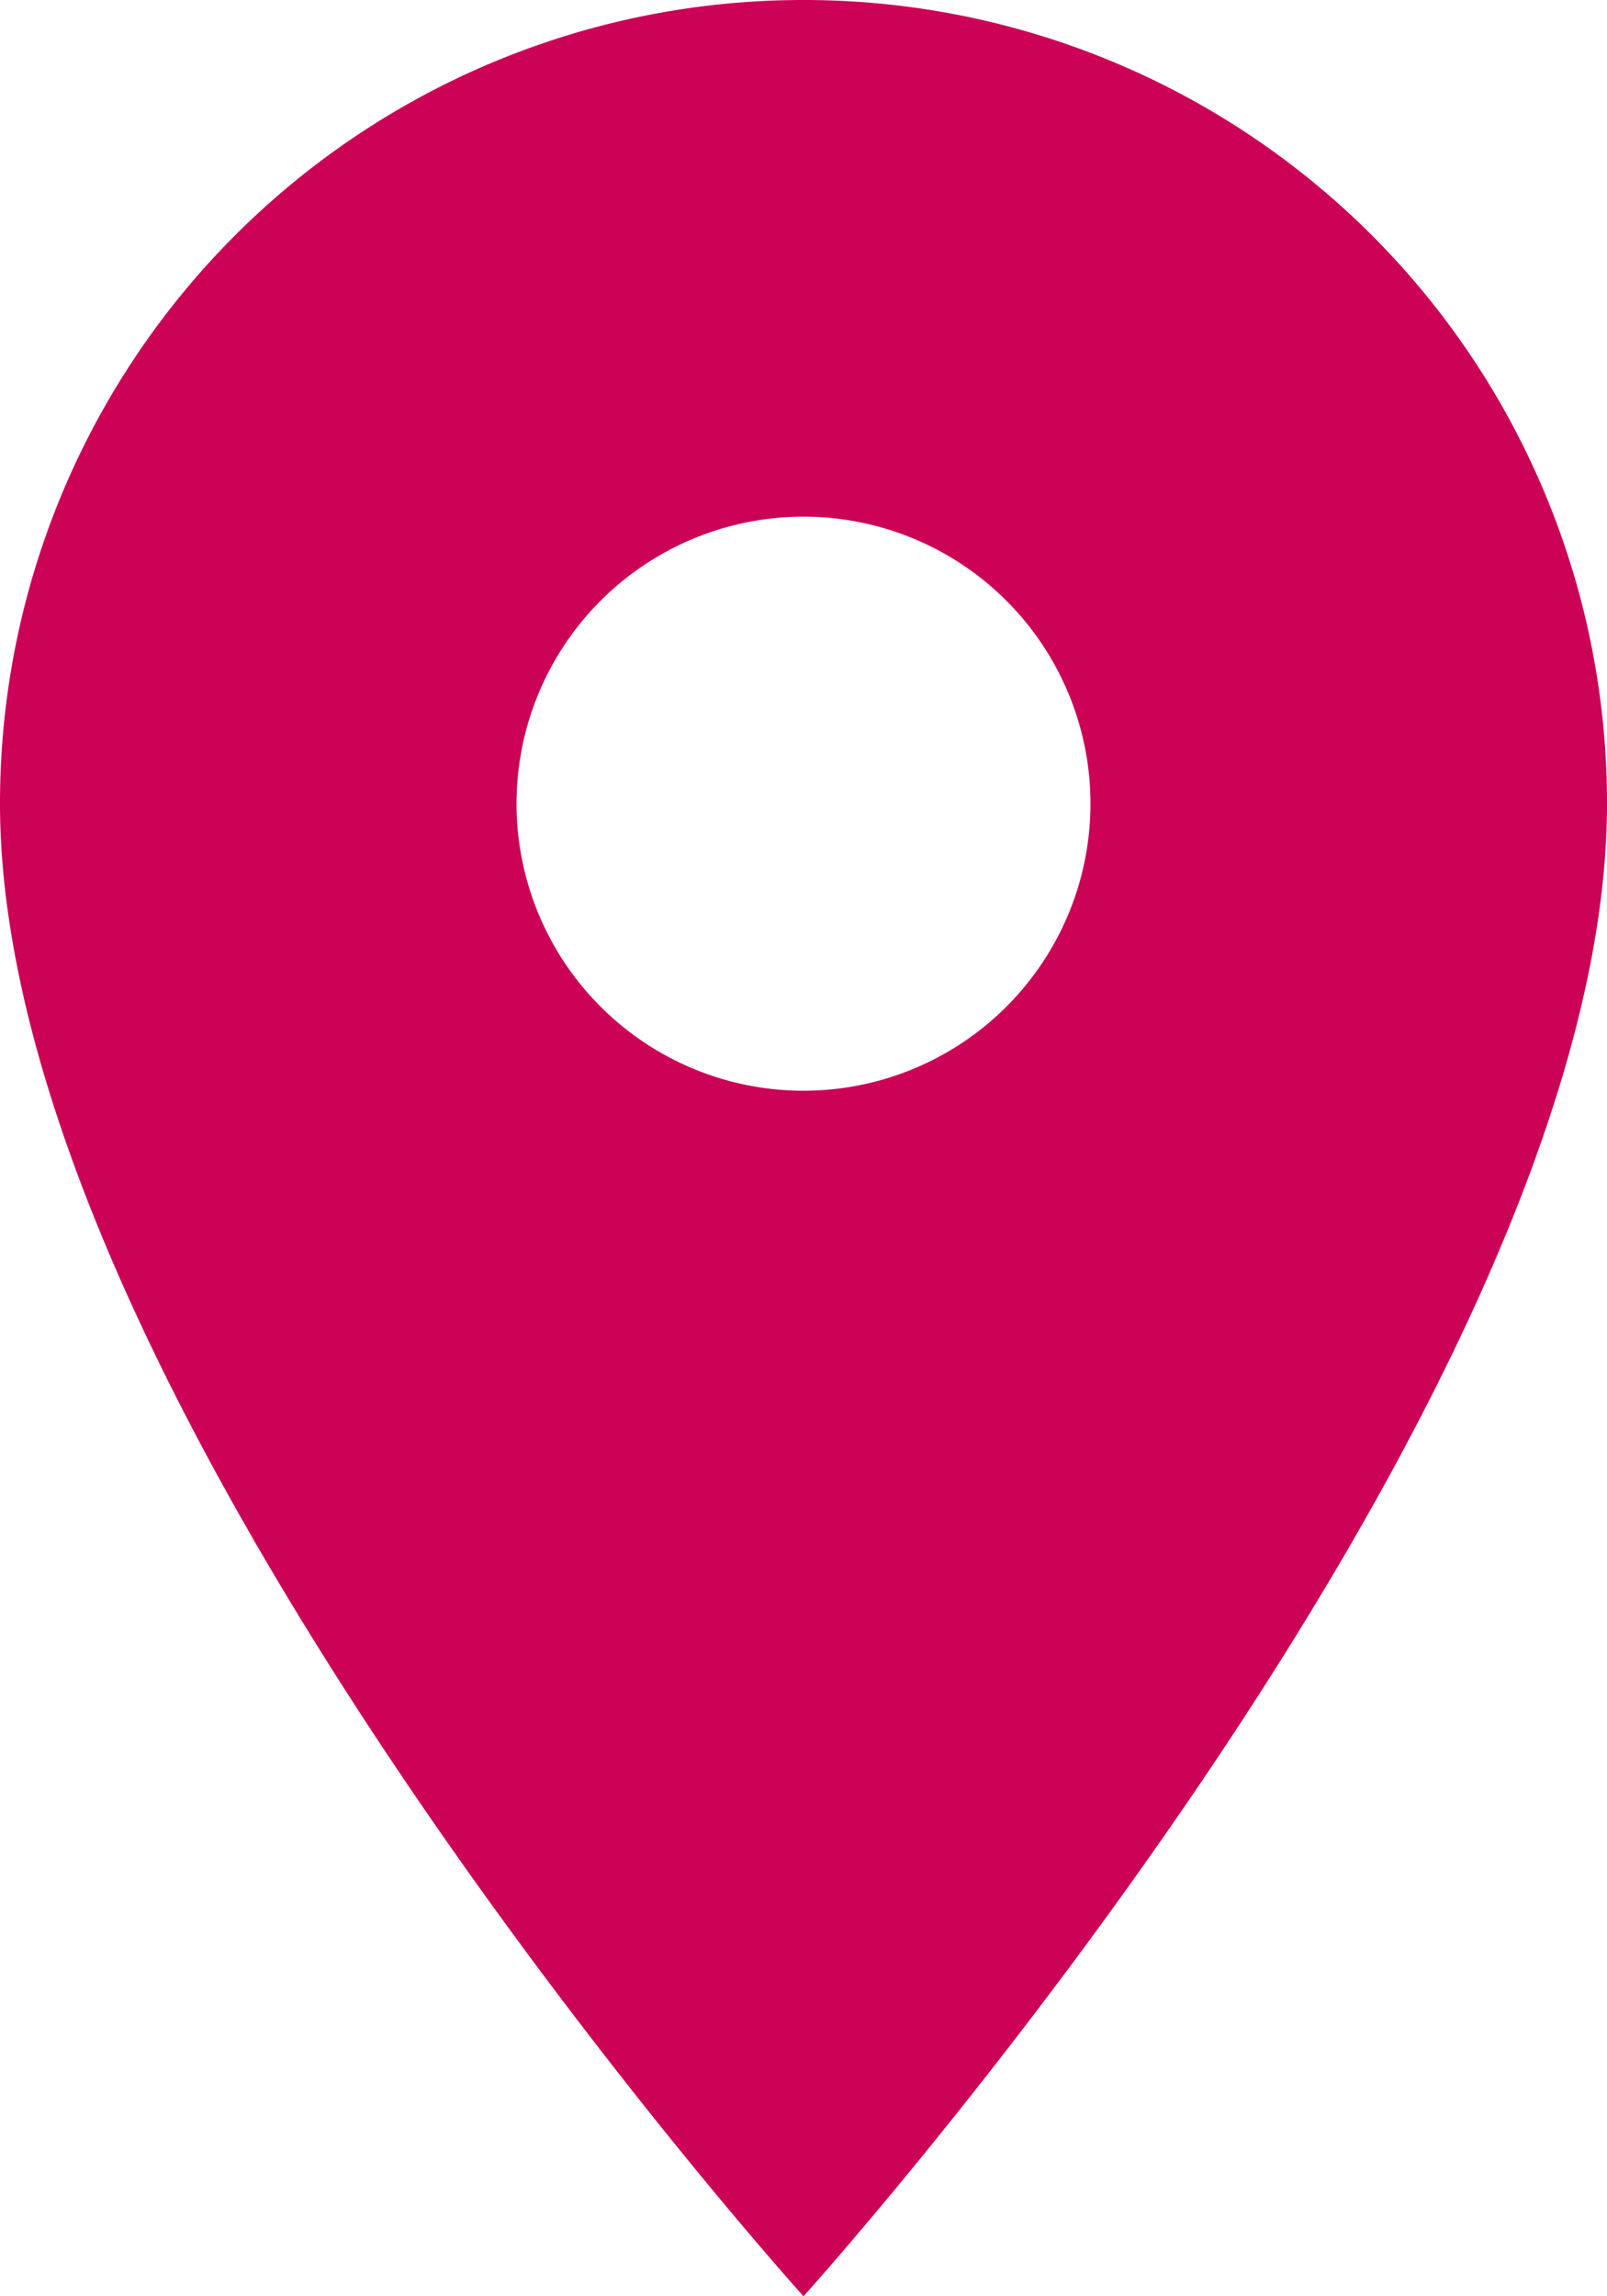 <svg xmlns="http://www.w3.org/2000/svg" width="16.8" height="24" viewBox="0 0 16.8 24">
  <path id="Icon_material-place" data-name="Icon material-place" d="M15.9,3a8.394,8.394,0,0,0-8.4,8.4c0,6.3,8.4,15.6,8.4,15.6s8.4-9.3,8.4-15.6A8.394,8.394,0,0,0,15.9,3Zm0,11.4a3,3,0,1,1,3-3A3,3,0,0,1,15.9,14.4Z" transform="translate(-7.5 -3)" fill="#cc0256"/>
</svg>
